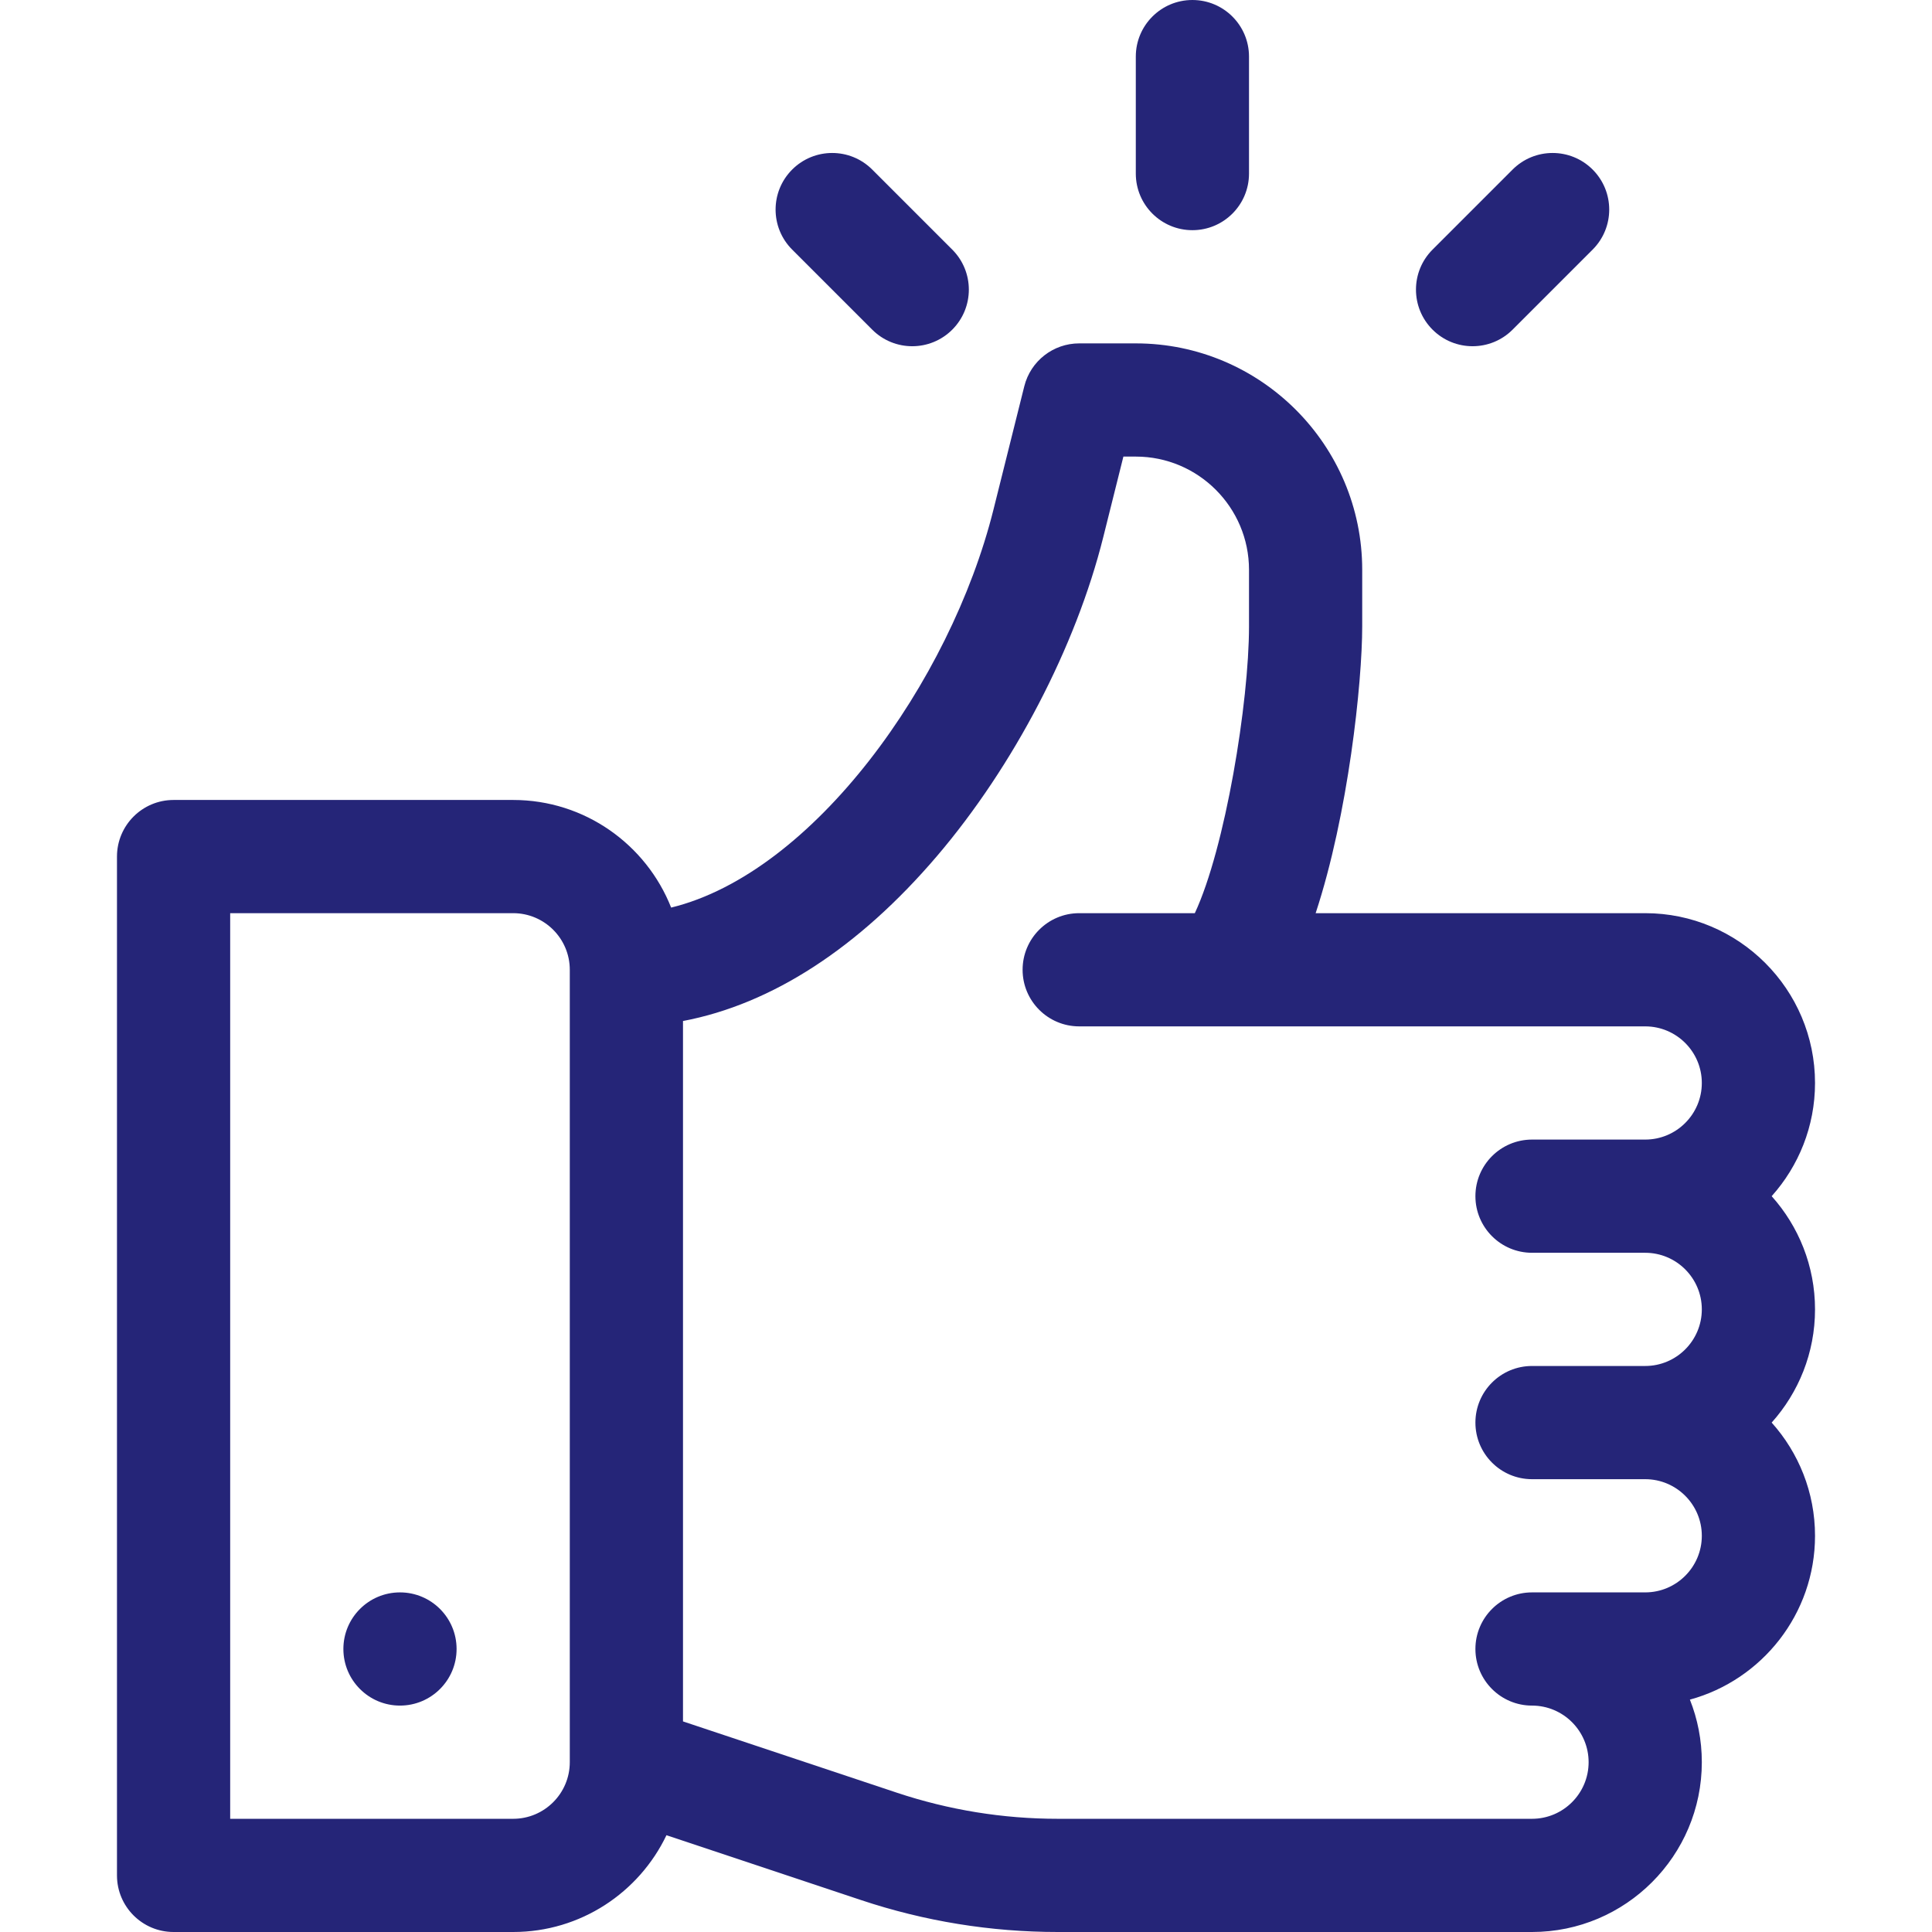 <?xml version="1.0" encoding="UTF-8"?> <svg xmlns="http://www.w3.org/2000/svg" width="512" height="512" viewBox="0 0 512 512" fill="none"> <path d="M106 452C114.284 452 121 445.284 121 437C121 428.716 114.284 422 106 422C97.716 422 91 428.716 91 437C91 445.284 97.716 452 106 452Z" fill="#252578"></path> <path d="M469.51 317C476.65 309.03 481 298.51 481 287C481 262.19 460.81 242 436 242H348.66C357.31 215.75 361 180.92 361 165.99V151C361 117.92 334.08 91 301 91H286C279.12 91 273.12 95.68 271.45 102.36L263.28 135.05C251.83 180.83 215.48 231.34 177.86 240.52C171.27 223.84 155 212 136 212H46C37.72 212 31 218.72 31 227V497C31 505.28 37.72 512 46 512H136C153.89 512 169.37 501.51 176.62 486.35L228.16 503.53C245.01 509.15 262.57 512 280.34 512H406C430.81 512 451 491.81 451 467C451 461.15 449.88 455.55 447.84 450.42C466.92 445.21 481 427.72 481 407C481 395.49 476.65 384.97 469.51 377C476.65 369.03 481 358.51 481 347C481 335.49 476.65 324.97 469.51 317ZM151 467C151 475.27 144.27 482 136 482H61V242H136C144.27 242 151 248.73 151 257V467ZM406 332H436C444.27 332 451 338.73 451 347C451 355.27 444.27 362 436 362H406C397.72 362 391 368.72 391 377C391 385.28 397.72 392 406 392H436C444.27 392 451 398.73 451 407C451 415.27 444.27 422 436 422H406C397.72 422 391 428.72 391 437C391 445.28 397.72 452 406 452C414.27 452 421 458.73 421 467C421 475.27 414.27 482 406 482H280.34C265.8 482 251.43 479.67 237.64 475.07L181 456.19V270.58C204.53 266.11 227.56 251.21 248.35 226.82C268.65 203 285.11 171.42 292.38 142.33L297.71 121H301C317.54 121 331 134.46 331 151V165.99C331 186.13 324.7 224.76 316.64 242H286C277.72 242 271 248.72 271 257C271 265.28 277.72 272 286 272H436C444.27 272 451 278.73 451 287C451 295.27 444.27 302 436 302H406C397.72 302 391 308.72 391 317C391 325.28 397.72 332 406 332Z" fill="#252578"></path> <path d="M316 0C307.716 0 301 6.716 301 15V46C301 54.284 307.716 61 316 61C324.284 61 331 54.284 331 46V15C331 6.716 324.284 0 316 0Z" fill="#252578"></path> <path d="M252.36 66.147L231.147 44.934C225.29 39.077 215.792 39.077 209.934 44.934C204.076 50.792 204.076 60.289 209.934 66.147L231.147 87.361C237.004 93.218 246.503 93.219 252.36 87.361C258.218 81.502 258.218 72.005 252.36 66.147Z" fill="#252578"></path> <path d="M422.066 44.934C416.209 39.077 406.711 39.077 400.853 44.934L379.64 66.147C373.782 72.004 373.782 81.501 379.64 87.359C385.497 93.218 394.995 93.219 400.853 87.361L422.066 66.147C427.924 60.289 427.924 50.792 422.066 44.934Z" fill="#252578"></path> </svg> 